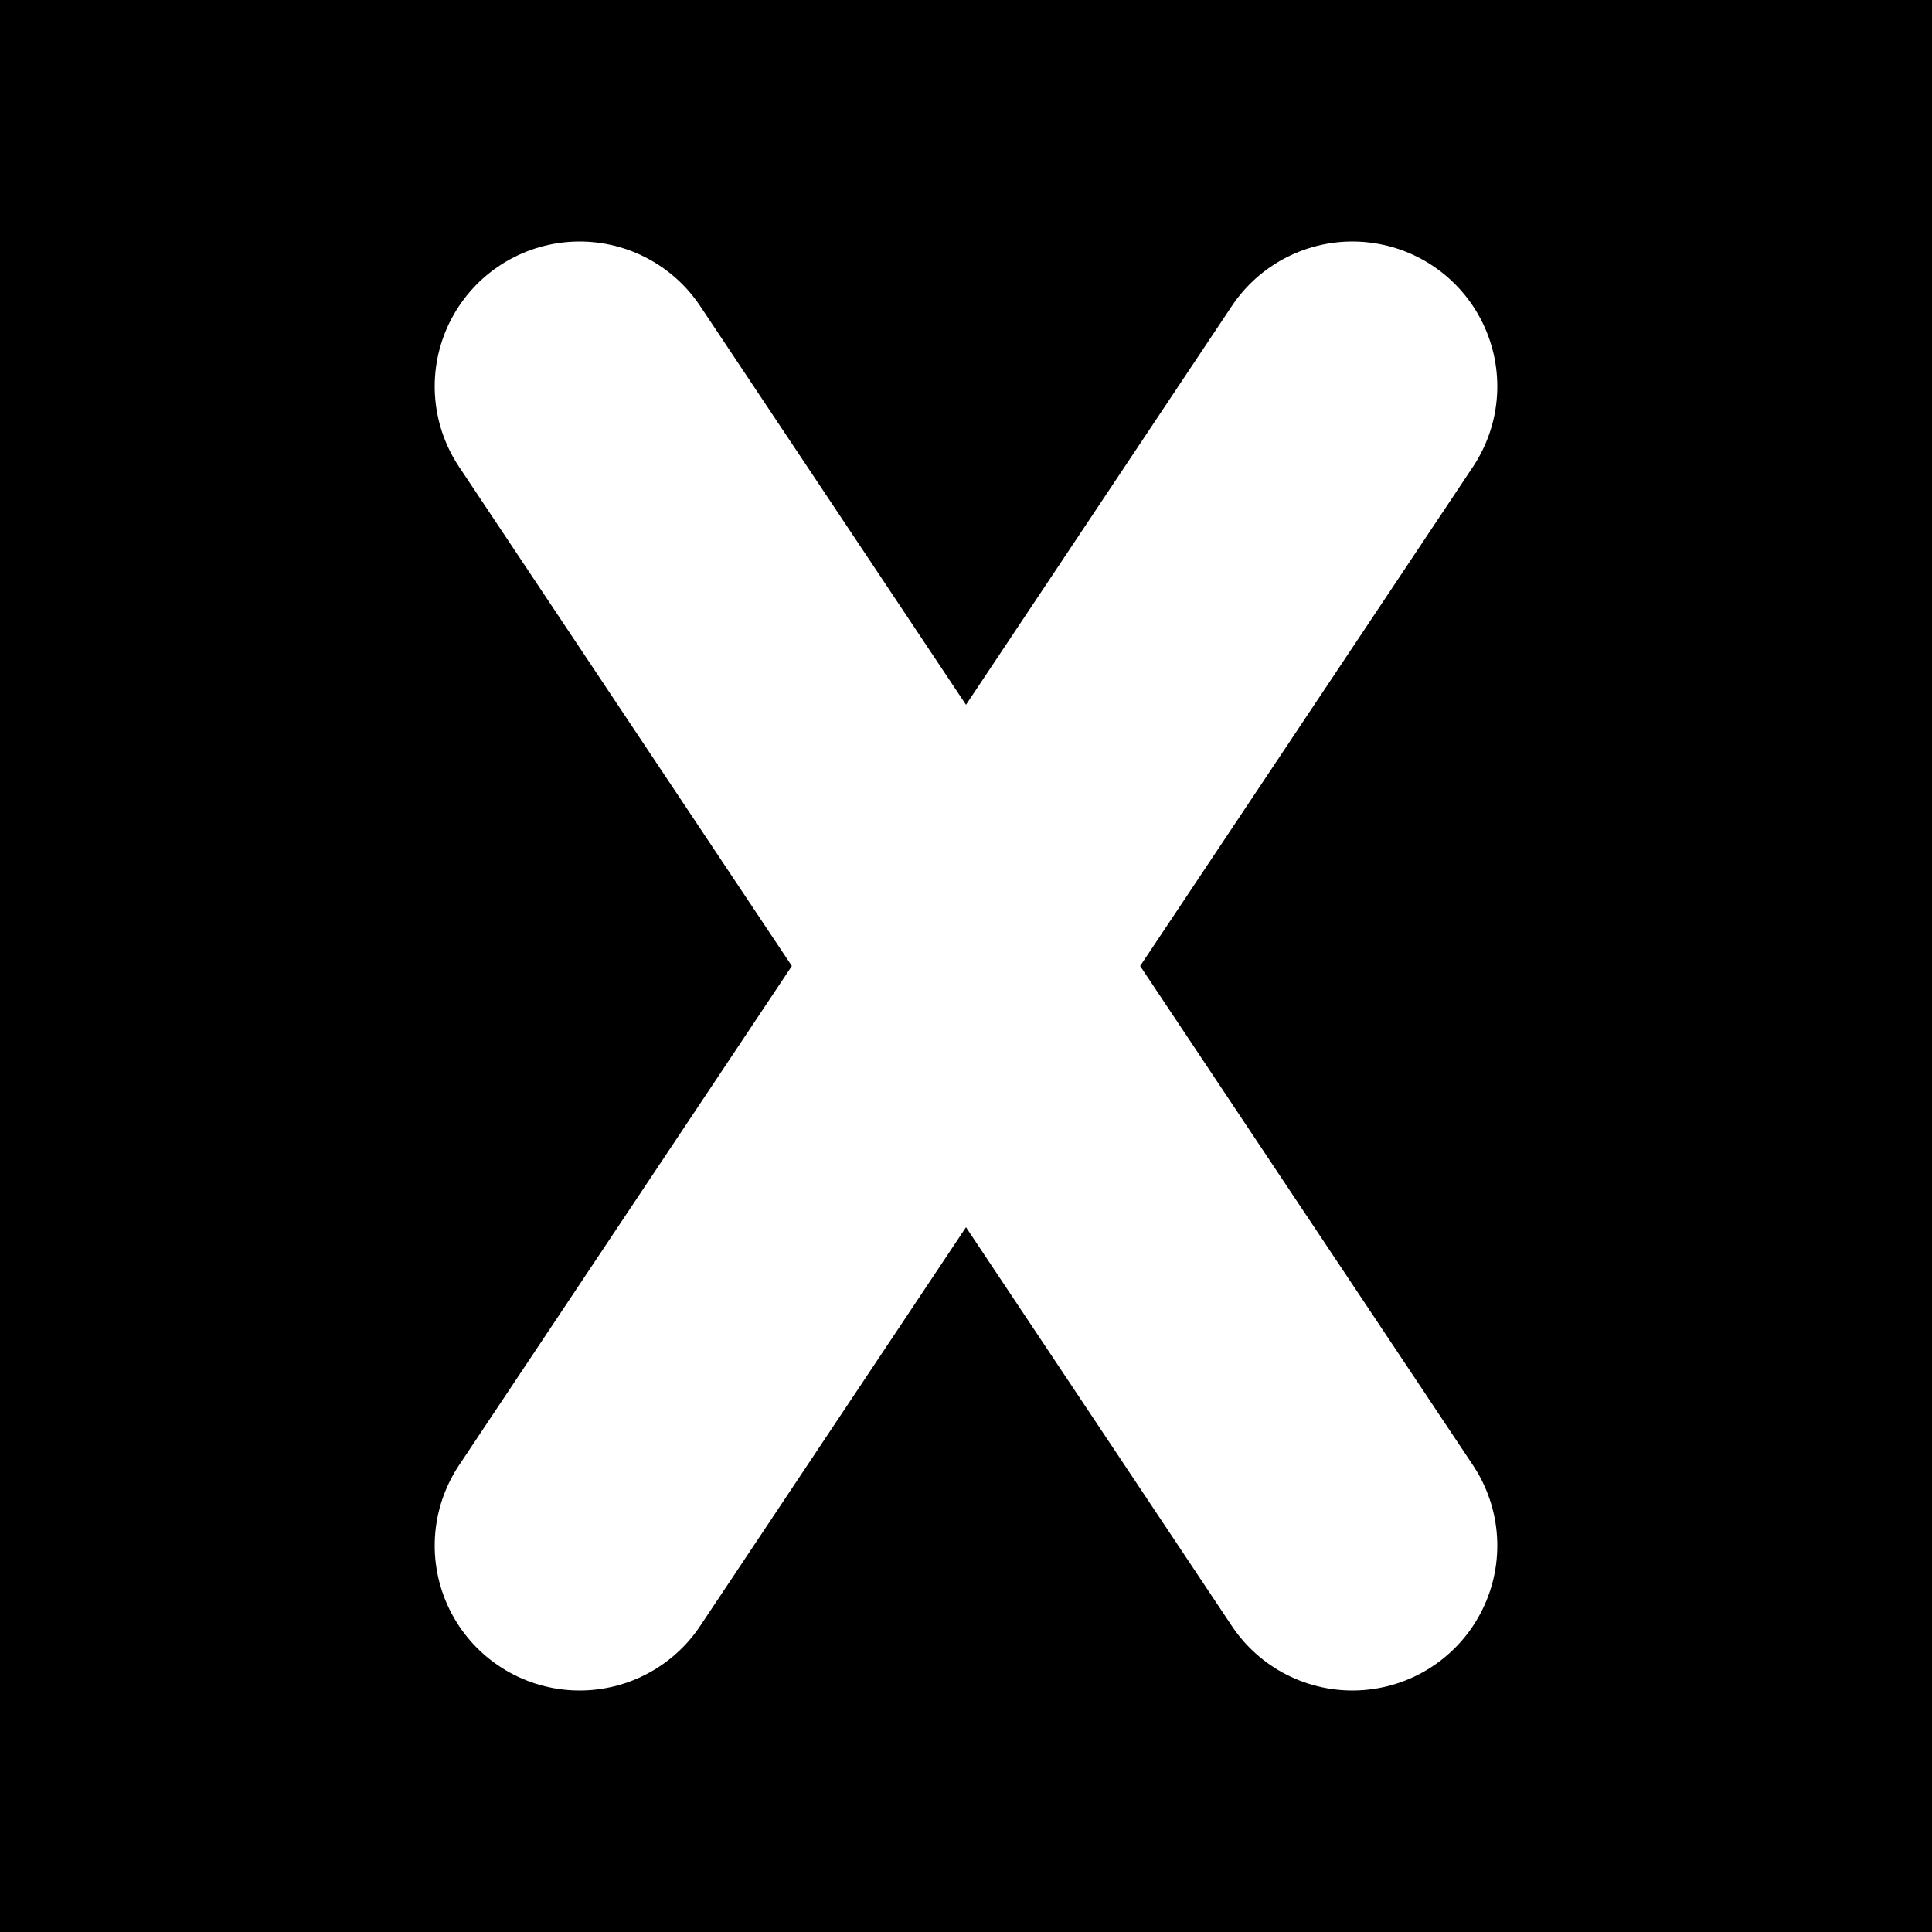 <svg xmlns="http://www.w3.org/2000/svg" viewBox="0 0 100 100">
  <rect width="100" height="100" fill="#000"/>
  <path d="M30 20 L70 80 M70 20 L30 80" stroke="#fff" stroke-width="15" stroke-linecap="round"/>
</svg>
